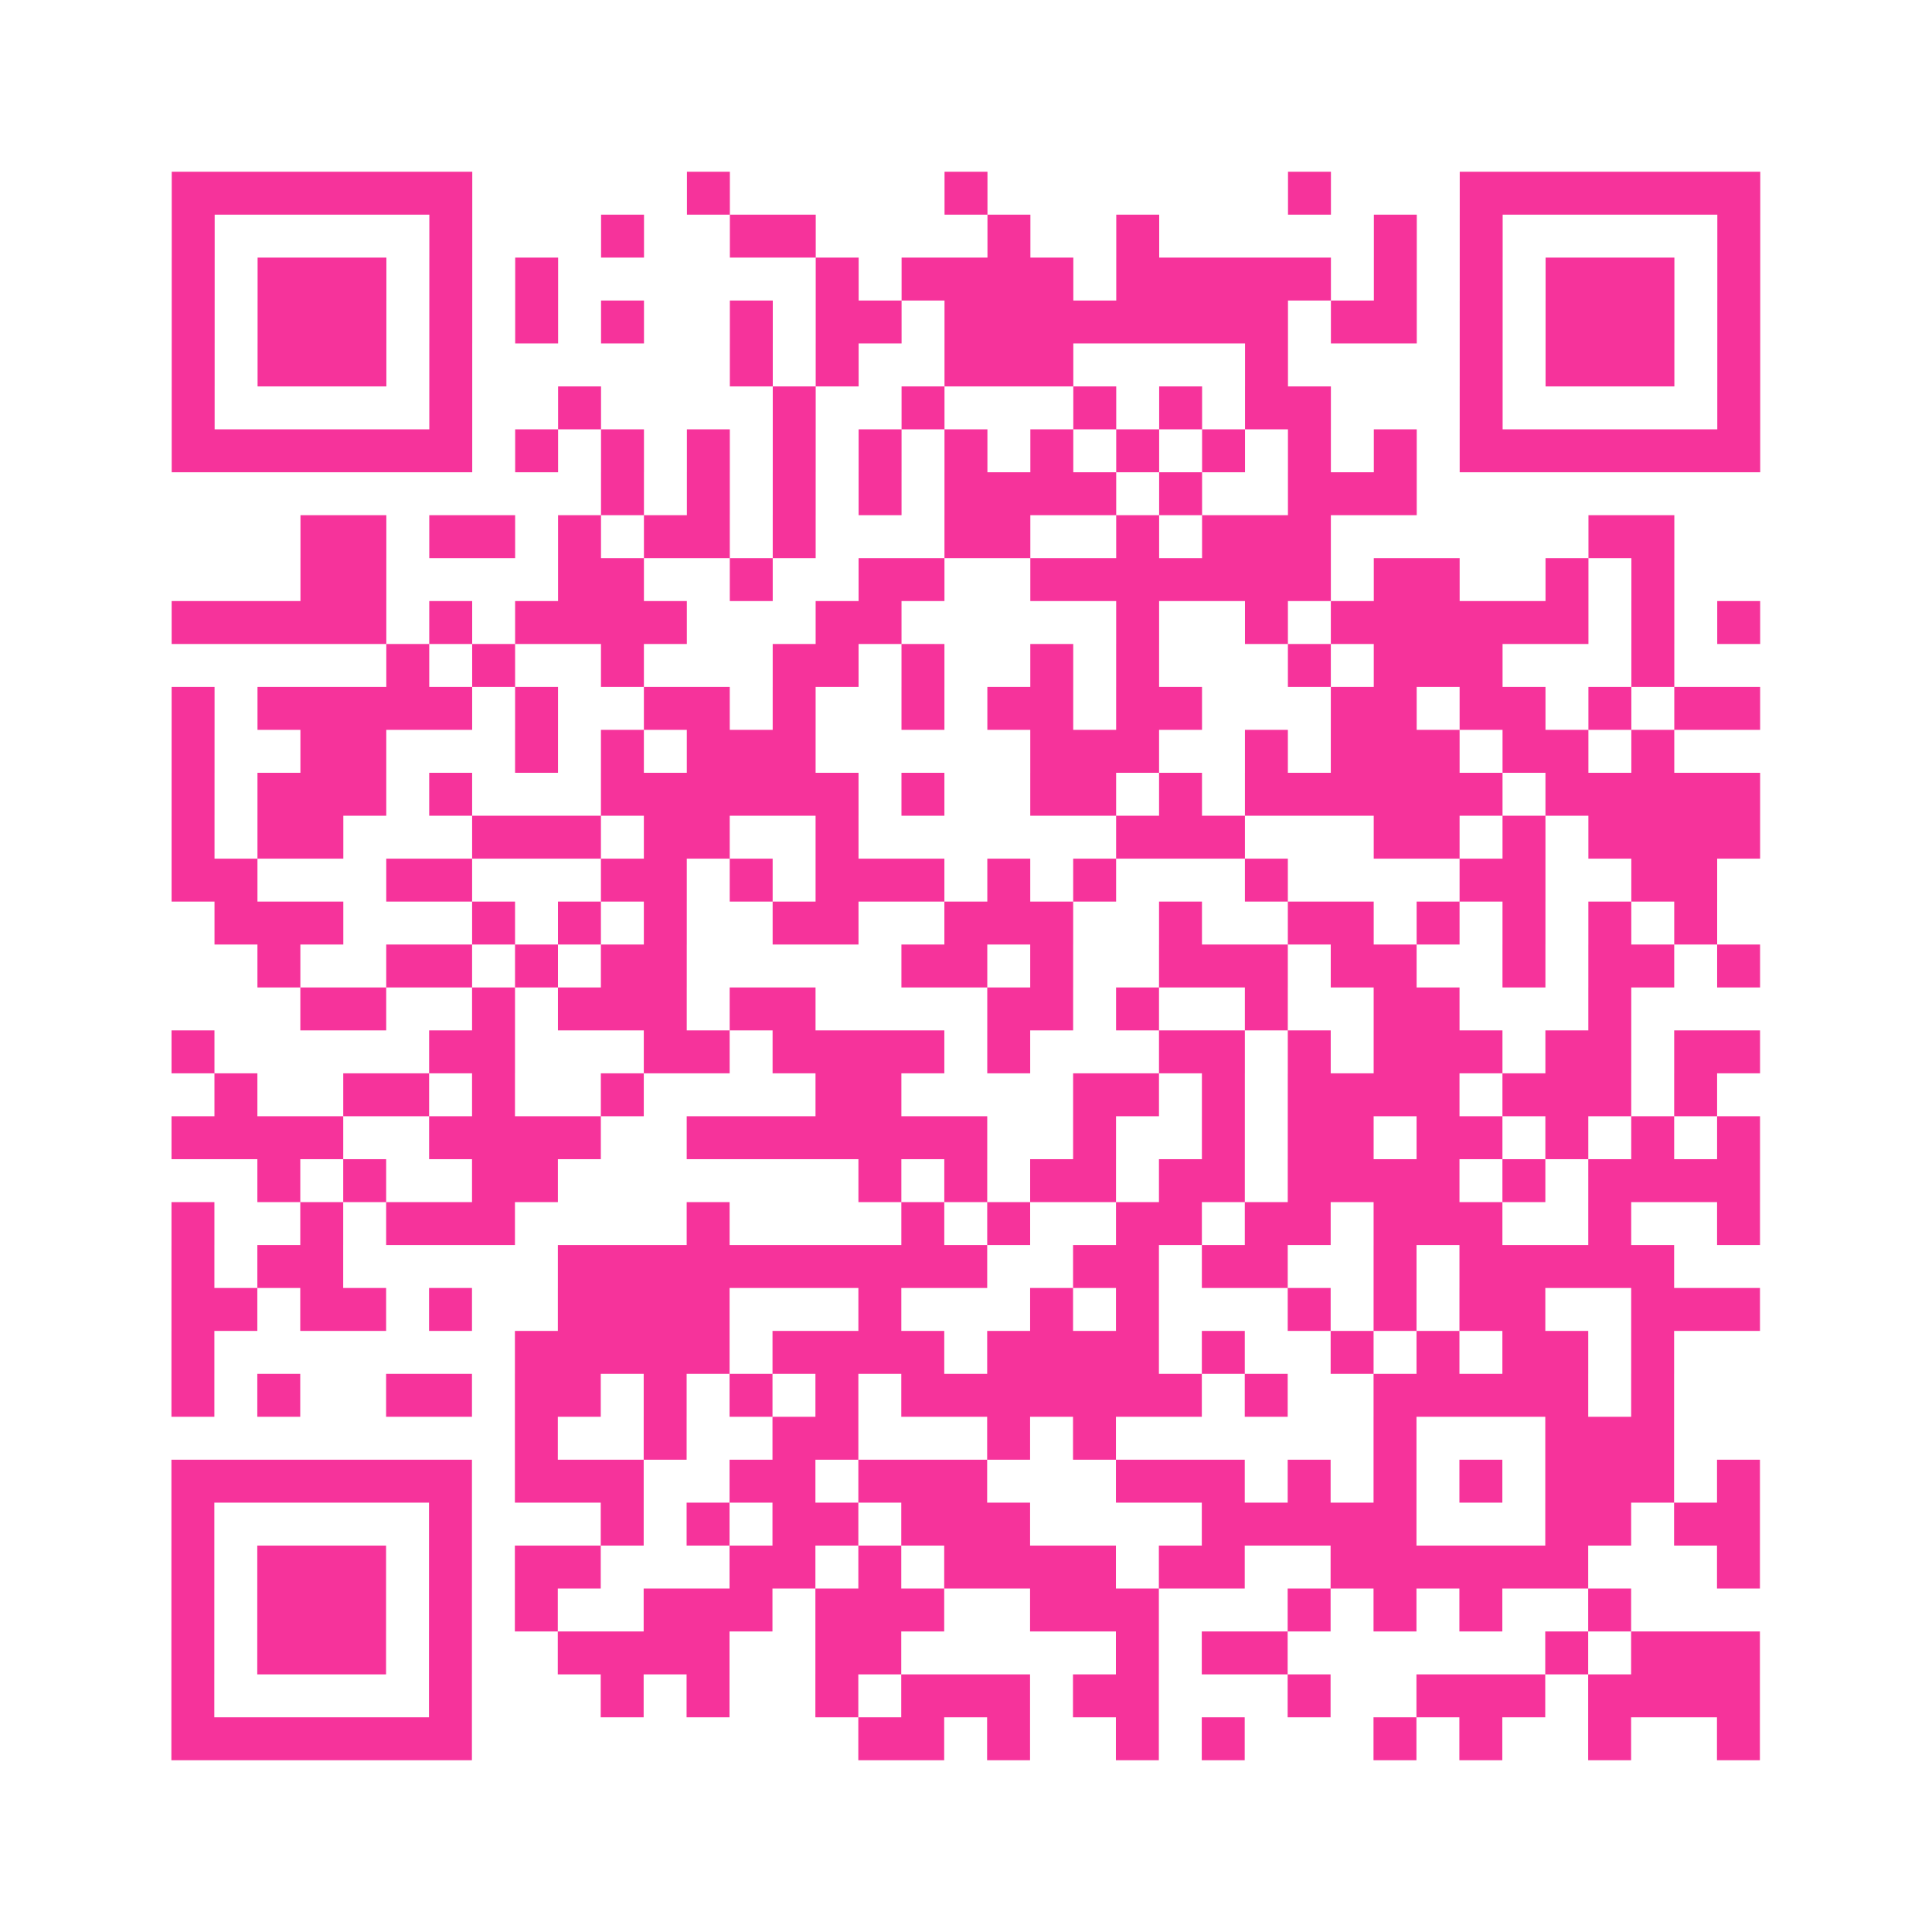 <?xml version="1.0" encoding="UTF-8"?>
<svg xmlns="http://www.w3.org/2000/svg" viewBox="0 0 45 45" class="pyqrcode"><path fill="transparent" d="M0 0h45v45h-45z"/><path stroke="#f6339b" class="pyqrline" d="M4 4.5h7m5 0h1m5 0h1m7 0h1m3 0h7m-37 1h1m5 0h1m3 0h1m2 0h2m4 0h1m2 0h1m5 0h1m1 0h1m5 0h1m-37 1h1m1 0h3m1 0h1m1 0h1m6 0h1m1 0h4m1 0h5m1 0h1m1 0h1m1 0h3m1 0h1m-37 1h1m1 0h3m1 0h1m1 0h1m1 0h1m2 0h1m1 0h2m1 0h8m1 0h2m1 0h1m1 0h3m1 0h1m-37 1h1m1 0h3m1 0h1m6 0h1m1 0h1m2 0h3m4 0h1m4 0h1m1 0h3m1 0h1m-37 1h1m5 0h1m2 0h1m4 0h1m2 0h1m3 0h1m1 0h1m1 0h2m3 0h1m5 0h1m-37 1h7m1 0h1m1 0h1m1 0h1m1 0h1m1 0h1m1 0h1m1 0h1m1 0h1m1 0h1m1 0h1m1 0h1m1 0h7m-27 1h1m1 0h1m1 0h1m1 0h1m1 0h4m1 0h1m2 0h3m-26 1h2m1 0h2m1 0h1m1 0h2m1 0h1m3 0h2m2 0h1m1 0h3m6 0h2m-32 1h2m4 0h2m2 0h1m2 0h2m2 0h7m1 0h2m2 0h1m1 0h1m-35 1h5m1 0h1m1 0h4m3 0h2m5 0h1m2 0h1m1 0h6m1 0h1m1 0h1m-32 1h1m1 0h1m2 0h1m3 0h2m1 0h1m2 0h1m1 0h1m3 0h1m1 0h3m3 0h1m-35 1h1m1 0h5m1 0h1m2 0h2m1 0h1m2 0h1m1 0h2m1 0h2m3 0h2m1 0h2m1 0h1m1 0h2m-37 1h1m2 0h2m3 0h1m1 0h1m1 0h3m5 0h3m2 0h1m1 0h3m1 0h2m1 0h1m-35 1h1m1 0h3m1 0h1m3 0h6m1 0h1m2 0h2m1 0h1m1 0h6m1 0h5m-37 1h1m1 0h2m3 0h3m1 0h2m2 0h1m6 0h3m3 0h2m1 0h1m1 0h4m-37 1h2m3 0h2m3 0h2m1 0h1m1 0h3m1 0h1m1 0h1m3 0h1m4 0h2m2 0h2m-35 1h3m3 0h1m1 0h1m1 0h1m2 0h2m2 0h3m2 0h1m2 0h2m1 0h1m1 0h1m1 0h1m1 0h1m-34 1h1m2 0h2m1 0h1m1 0h2m5 0h2m1 0h1m2 0h3m1 0h2m2 0h1m1 0h2m1 0h1m-34 1h2m2 0h1m1 0h3m1 0h2m4 0h2m1 0h1m2 0h1m2 0h2m3 0h1m-34 1h1m5 0h2m3 0h2m1 0h4m1 0h1m3 0h2m1 0h1m1 0h3m1 0h2m1 0h2m-36 1h1m2 0h2m1 0h1m2 0h1m4 0h2m4 0h2m1 0h1m1 0h4m1 0h3m1 0h1m-36 1h4m2 0h4m2 0h7m2 0h1m2 0h1m1 0h2m1 0h2m1 0h1m1 0h1m1 0h1m-35 1h1m1 0h1m2 0h2m7 0h1m1 0h1m1 0h2m1 0h2m1 0h4m1 0h1m1 0h4m-37 1h1m2 0h1m1 0h3m4 0h1m4 0h1m1 0h1m2 0h2m1 0h2m1 0h3m2 0h1m2 0h1m-37 1h1m1 0h2m5 0h10m2 0h2m1 0h2m2 0h1m1 0h5m-35 1h2m1 0h2m1 0h1m2 0h4m3 0h1m3 0h1m1 0h1m3 0h1m1 0h1m1 0h2m2 0h3m-37 1h1m7 0h5m1 0h4m1 0h4m1 0h1m2 0h1m1 0h1m1 0h2m1 0h1m-35 1h1m1 0h1m2 0h2m1 0h2m1 0h1m1 0h1m1 0h1m1 0h7m1 0h1m2 0h5m1 0h1m-27 1h1m2 0h1m2 0h2m3 0h1m1 0h1m6 0h1m3 0h3m-35 1h7m1 0h3m2 0h2m1 0h3m3 0h3m1 0h1m1 0h1m1 0h1m1 0h3m1 0h1m-37 1h1m5 0h1m3 0h1m1 0h1m1 0h2m1 0h3m4 0h5m3 0h2m1 0h2m-37 1h1m1 0h3m1 0h1m1 0h2m3 0h2m1 0h1m1 0h4m1 0h2m2 0h6m3 0h1m-37 1h1m1 0h3m1 0h1m1 0h1m2 0h3m1 0h3m2 0h3m3 0h1m1 0h1m1 0h1m2 0h1m-34 1h1m1 0h3m1 0h1m2 0h4m2 0h2m5 0h1m1 0h2m6 0h1m1 0h3m-37 1h1m5 0h1m3 0h1m1 0h1m2 0h1m1 0h3m1 0h2m3 0h1m2 0h3m1 0h4m-37 1h7m9 0h2m1 0h1m2 0h1m1 0h1m3 0h1m1 0h1m2 0h1m2 0h1"/></svg>

